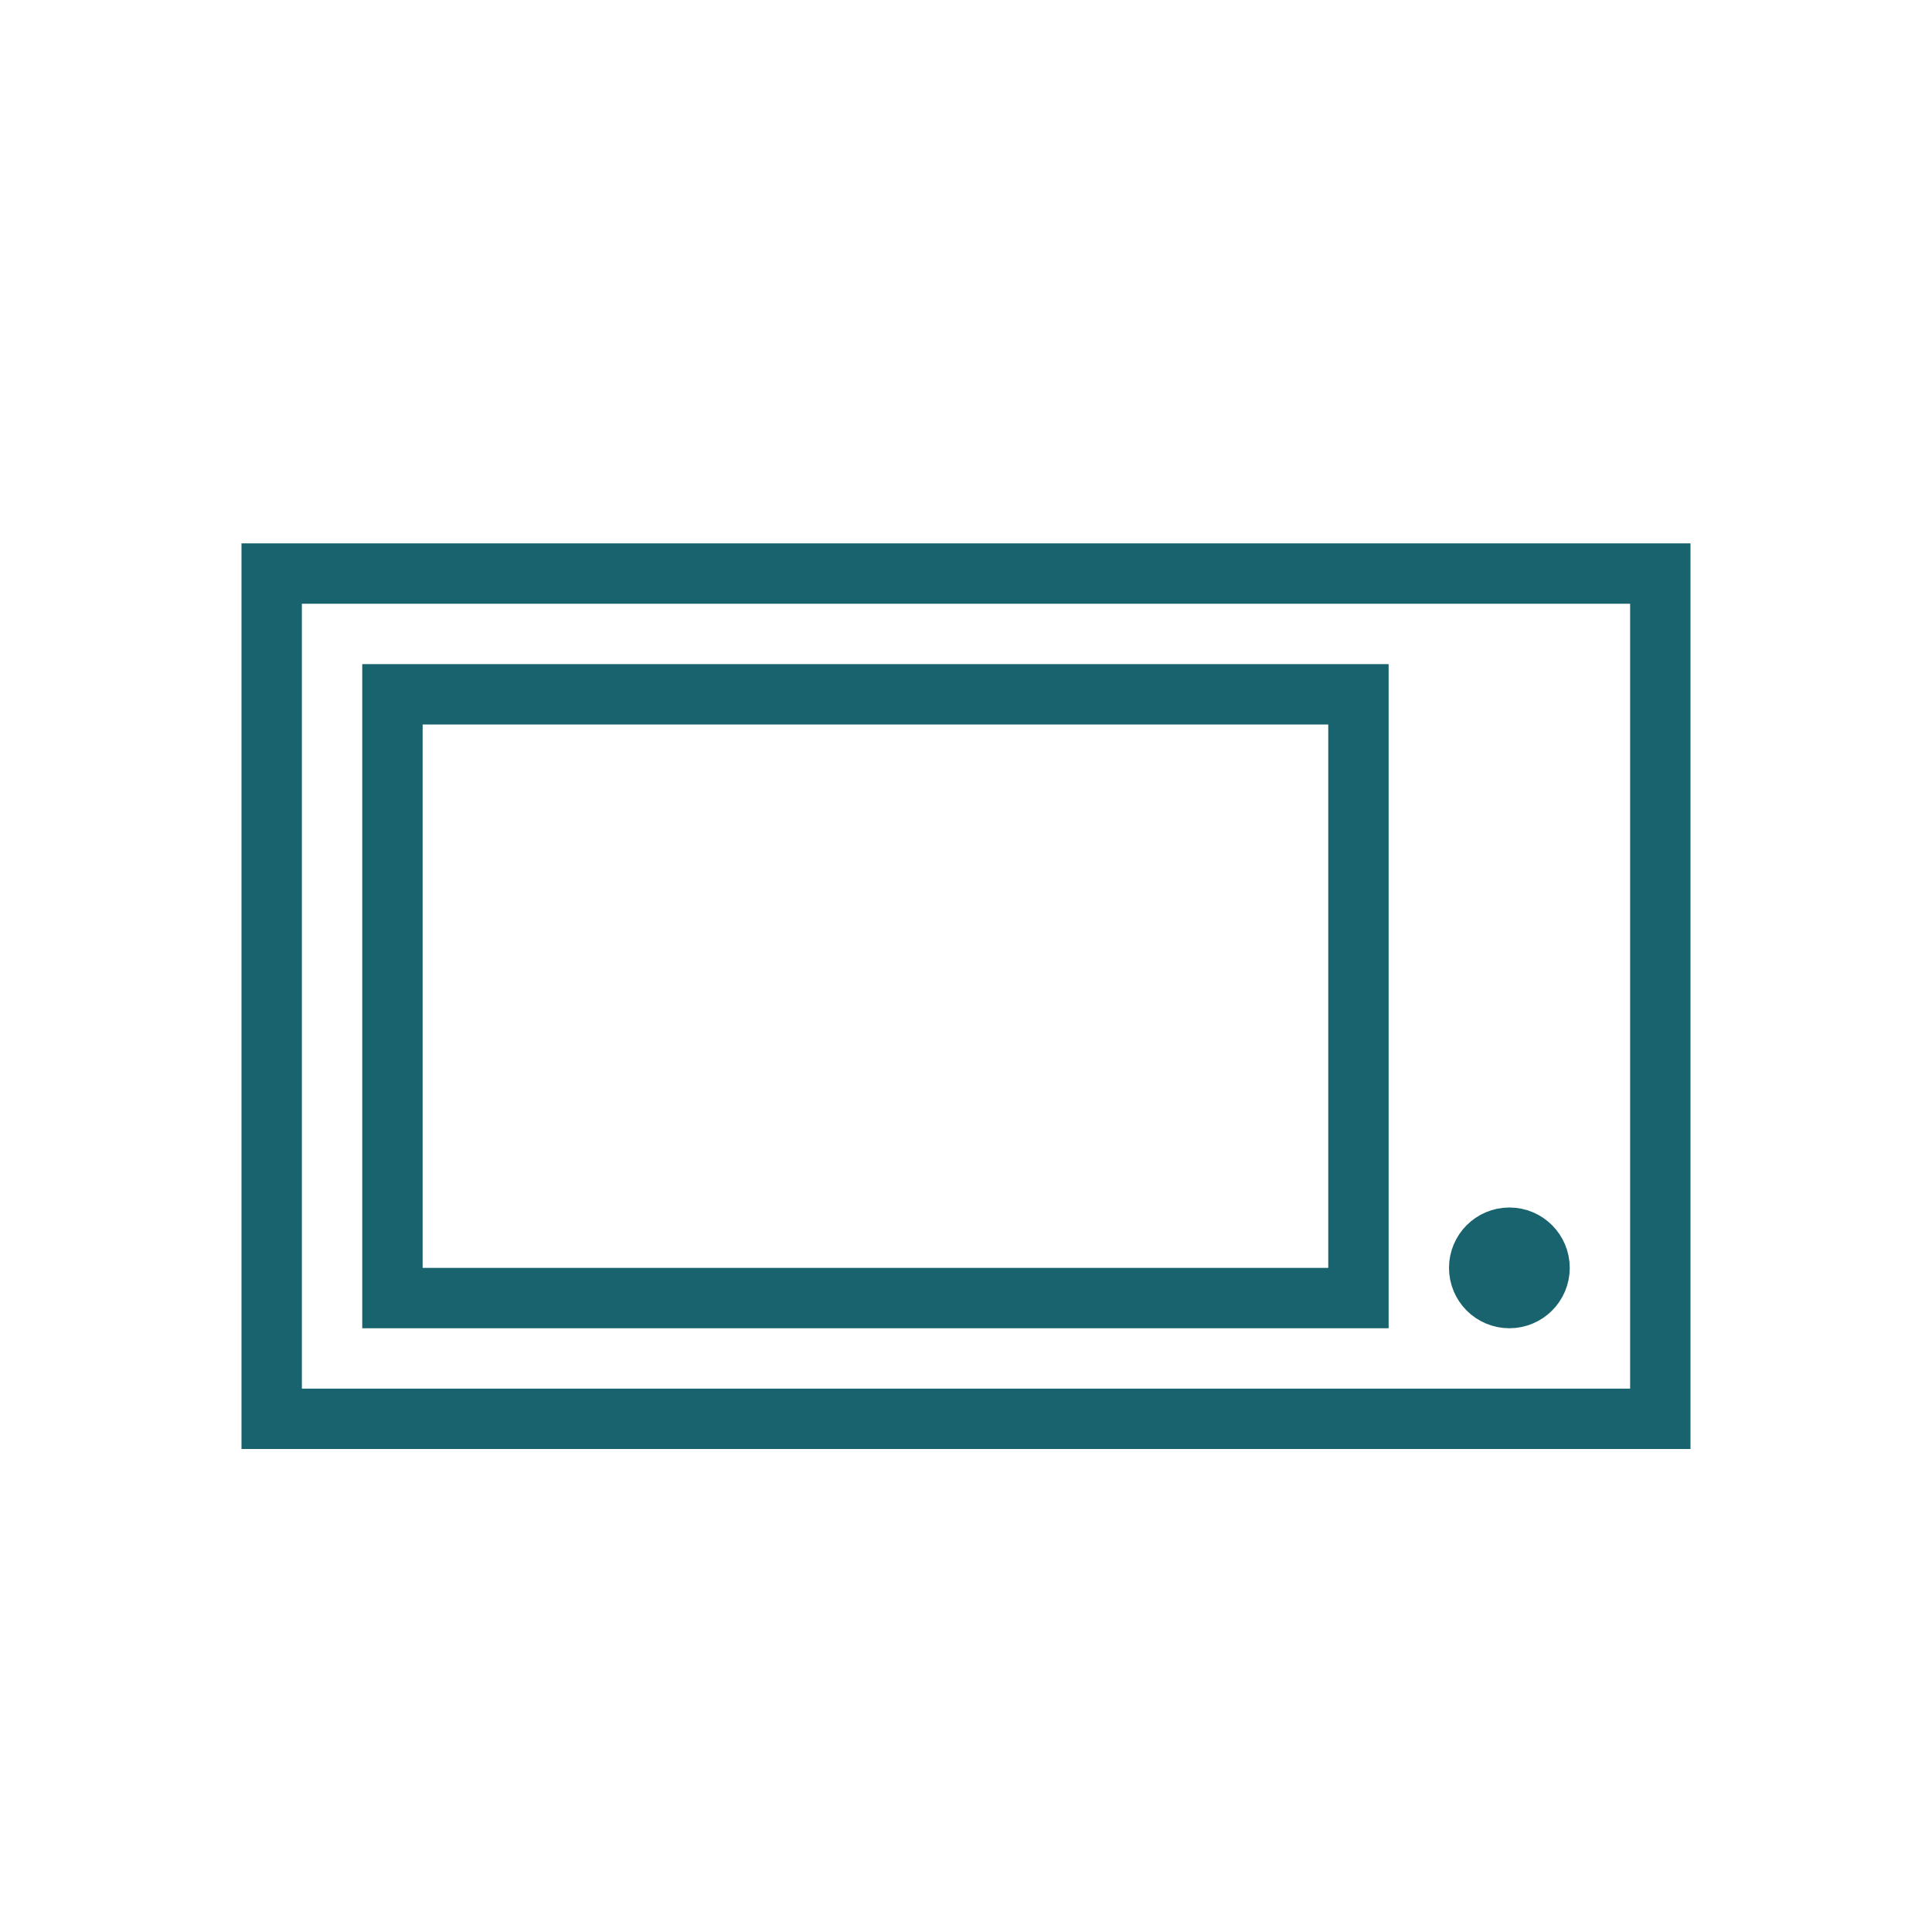 <svg width="32" height="32" viewBox="0 0 32 32" fill="none" xmlns="http://www.w3.org/2000/svg">
<rect x="4.5" y="9.5" width="23" height="14" stroke="#18636D"/>
<rect x="6.5" y="11.5" width="16" height="10" stroke="#18636D"/>
<circle cx="25" cy="21" r="0.5" stroke="#18636D"/>
</svg>
